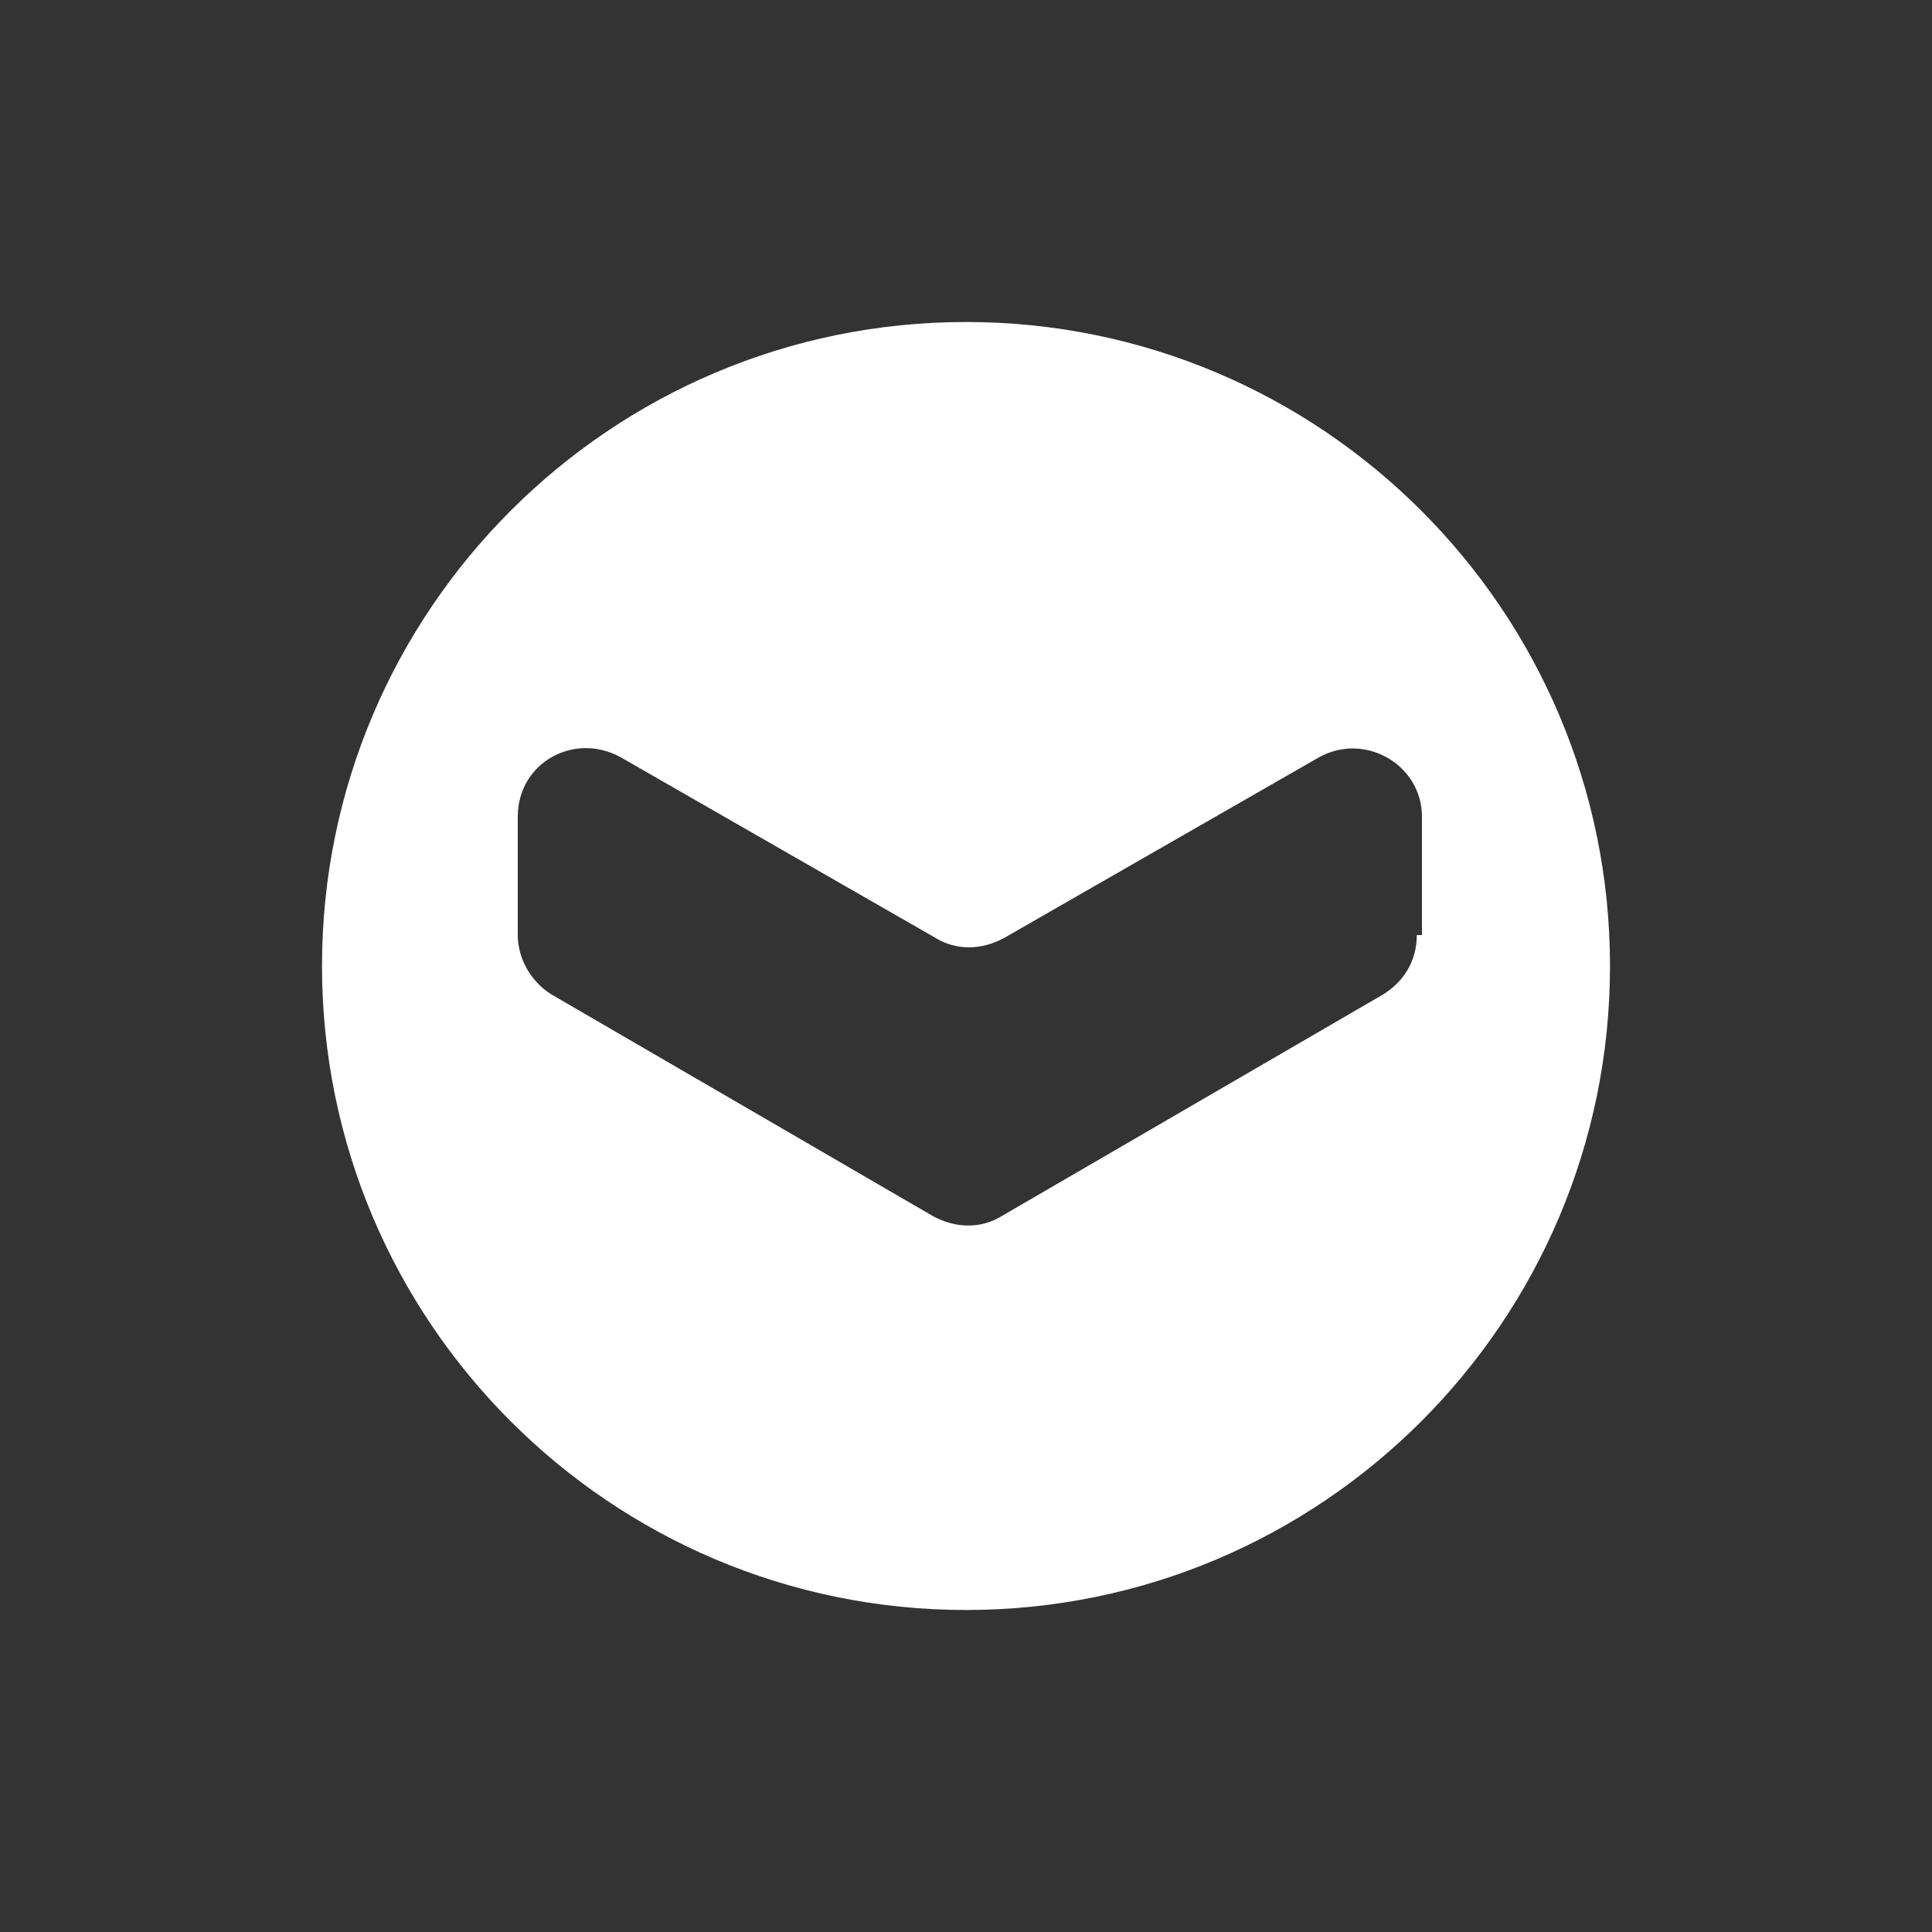 <?xml version="1.0" encoding="utf-8"?>
<!-- Generator: Adobe Illustrator 18.1.0, SVG Export Plug-In . SVG Version: 6.00 Build 0)  -->
<svg version="1.1" id="Layer_1" xmlns="http://www.w3.org/2000/svg" xmlns:xlink="http://www.w3.org/1999/xlink" x="0px" y="0px"
	 viewBox="-37.5 425 75 75" enable-background="new -37.5 425 75 75" xml:space="preserve">
<rect x="-37.5" y="425" width="75" height="75" fill="#333333" stroke="none"/>
<path id="chevron-circle-down" fill="#FFFFFF" stroke="#231F20" stroke-width="0" stroke-linecap="round" stroke-linejoin="round" d="
	M0,437.5c-13.8,0-25,11.2-25,25s11.2,25,25,25s25-11.2,25-25S13.8,437.5,0,437.5z M17.5,461.3c0,1-0.5,1.8-1.3,2.3l-14.8,8.6
	c-0.8,0.5-1.8,0.5-2.7,0l-14.8-8.6c-0.8-0.5-1.3-1.4-1.3-2.3v-4.6c0-2.1,2.2-3.3,4-2.3l12.2,7c0.8,0.5,1.8,0.5,2.7,0l12.2-7
	c1.8-1,4,0.3,4,2.3V461.3z"/>
</svg>
